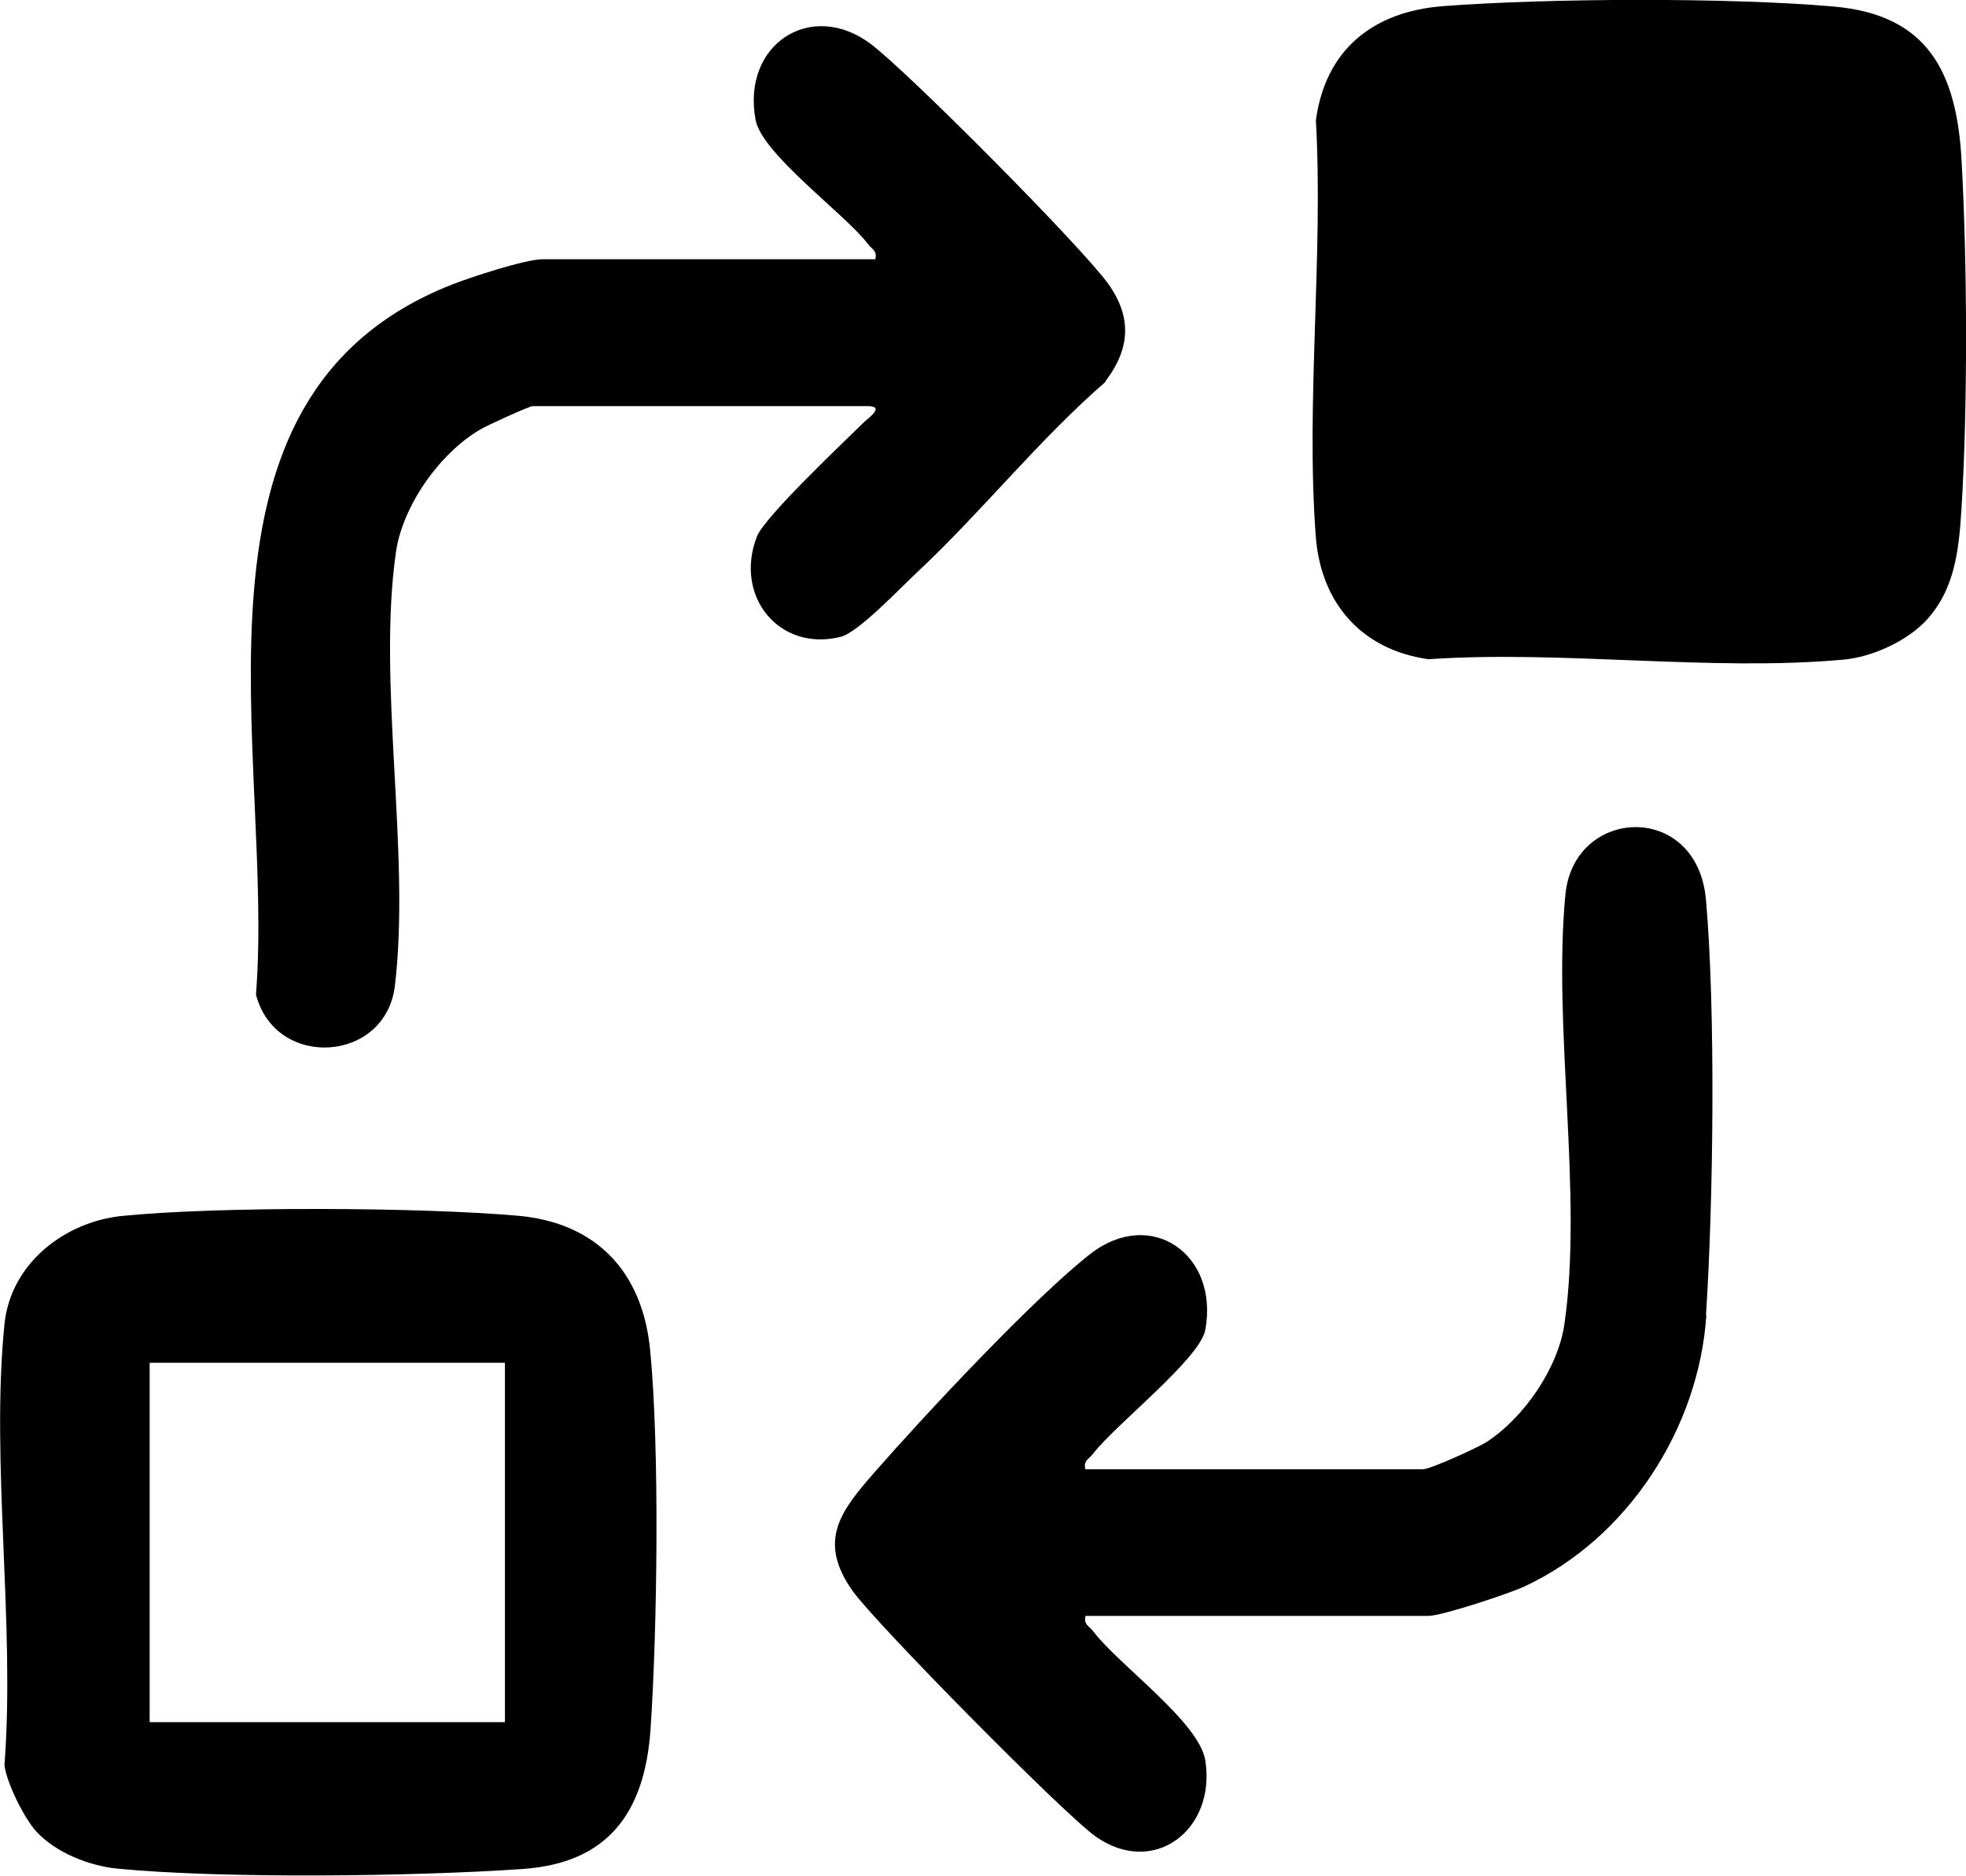 <svg xmlns="http://www.w3.org/2000/svg" width="65" height="62" viewBox="0 0 65 62" fill="none"><g clip-path="url(#clip0_2049_17607)"><path d="M36.542 12.629C34.331 14.551 32.479 16.892 30.365 18.876C29.798 19.4 28.385 20.903 27.794 21.051C25.753 21.556 24.266 19.701 25.022 17.742C25.271 17.089 27.873 14.637 28.574 13.947C28.701 13.824 29.28 13.424 28.689 13.424H17.607C17.51 13.424 16.102 14.058 15.883 14.194C14.555 14.964 13.318 16.701 13.093 18.235C12.465 22.572 13.58 28.203 13.056 32.583C12.752 35.14 9.102 35.362 8.463 32.873C9.09 24.938 5.489 13.11 14.957 9.401C15.566 9.161 17.376 8.569 17.936 8.569H28.939C29.012 8.28 28.817 8.237 28.695 8.064C27.946 7.078 25.186 5.089 24.979 3.955C24.522 1.454 26.819 -0.019 28.781 1.448C30.005 2.359 35.781 8.175 36.646 9.389C37.438 10.504 37.359 11.539 36.542 12.611V12.629Z" fill="black"></path><path d="M21.495 44.627C21.245 42.033 19.71 40.413 17.12 40.185C13.879 39.902 7.257 39.871 4.046 40.191C2.139 40.383 0.348 41.762 0.147 43.777C-0.31 48.348 0.506 53.683 0.147 58.347C0.22 58.938 0.805 60.109 1.201 60.54C1.847 61.242 2.949 61.673 3.875 61.766C7.373 62.105 13.727 62.025 17.285 61.778C20.093 61.581 21.312 59.93 21.507 57.176C21.732 53.862 21.812 47.874 21.495 44.621V44.627ZM16.7 56.924H4.948V45.046H16.694V56.924H16.7Z" fill="black"></path><path d="M64.848 16.855C64.762 18.217 64.622 19.541 63.629 20.564C62.989 21.217 61.881 21.716 60.967 21.802C56.605 22.203 51.651 21.488 47.228 21.79C45.023 21.482 43.658 19.936 43.5 17.699C43.171 13.276 43.756 8.446 43.506 3.974C43.829 1.608 45.431 0.376 47.716 0.203C51.152 -0.062 57.208 -0.086 60.626 0.216C63.751 0.487 64.695 2.403 64.854 5.31C65.043 8.711 65.061 13.473 64.848 16.855Z" fill="black"></path><path d="M56.416 43.463C56.172 47.215 53.808 50.855 50.402 52.439C49.903 52.673 47.673 53.412 47.228 53.412H35.89C35.817 53.702 36.012 53.745 36.14 53.917C36.987 55.038 39.649 56.917 39.85 58.193C40.21 60.491 38.138 62.062 36.219 60.7C35.165 59.955 28.963 53.671 28.189 52.587C27.001 50.911 27.818 49.919 28.933 48.644C30.572 46.771 34.191 42.896 36.049 41.448C38.053 39.89 40.307 41.461 39.85 43.956C39.674 44.917 36.865 47.098 36.134 48.059C36.006 48.231 35.811 48.268 35.884 48.564H47.052C47.289 48.564 48.837 47.861 49.141 47.67C50.372 46.876 51.517 45.225 51.724 43.758C52.34 39.495 51.334 33.963 51.755 29.571C52.035 26.657 56.117 26.478 56.403 29.743C56.726 33.415 56.647 39.748 56.403 43.475L56.416 43.463Z" fill="black"></path></g><defs><clipPath id="clip0_2049_17607"><rect width="65" height="62" fill="white"></rect></clipPath></defs></svg>